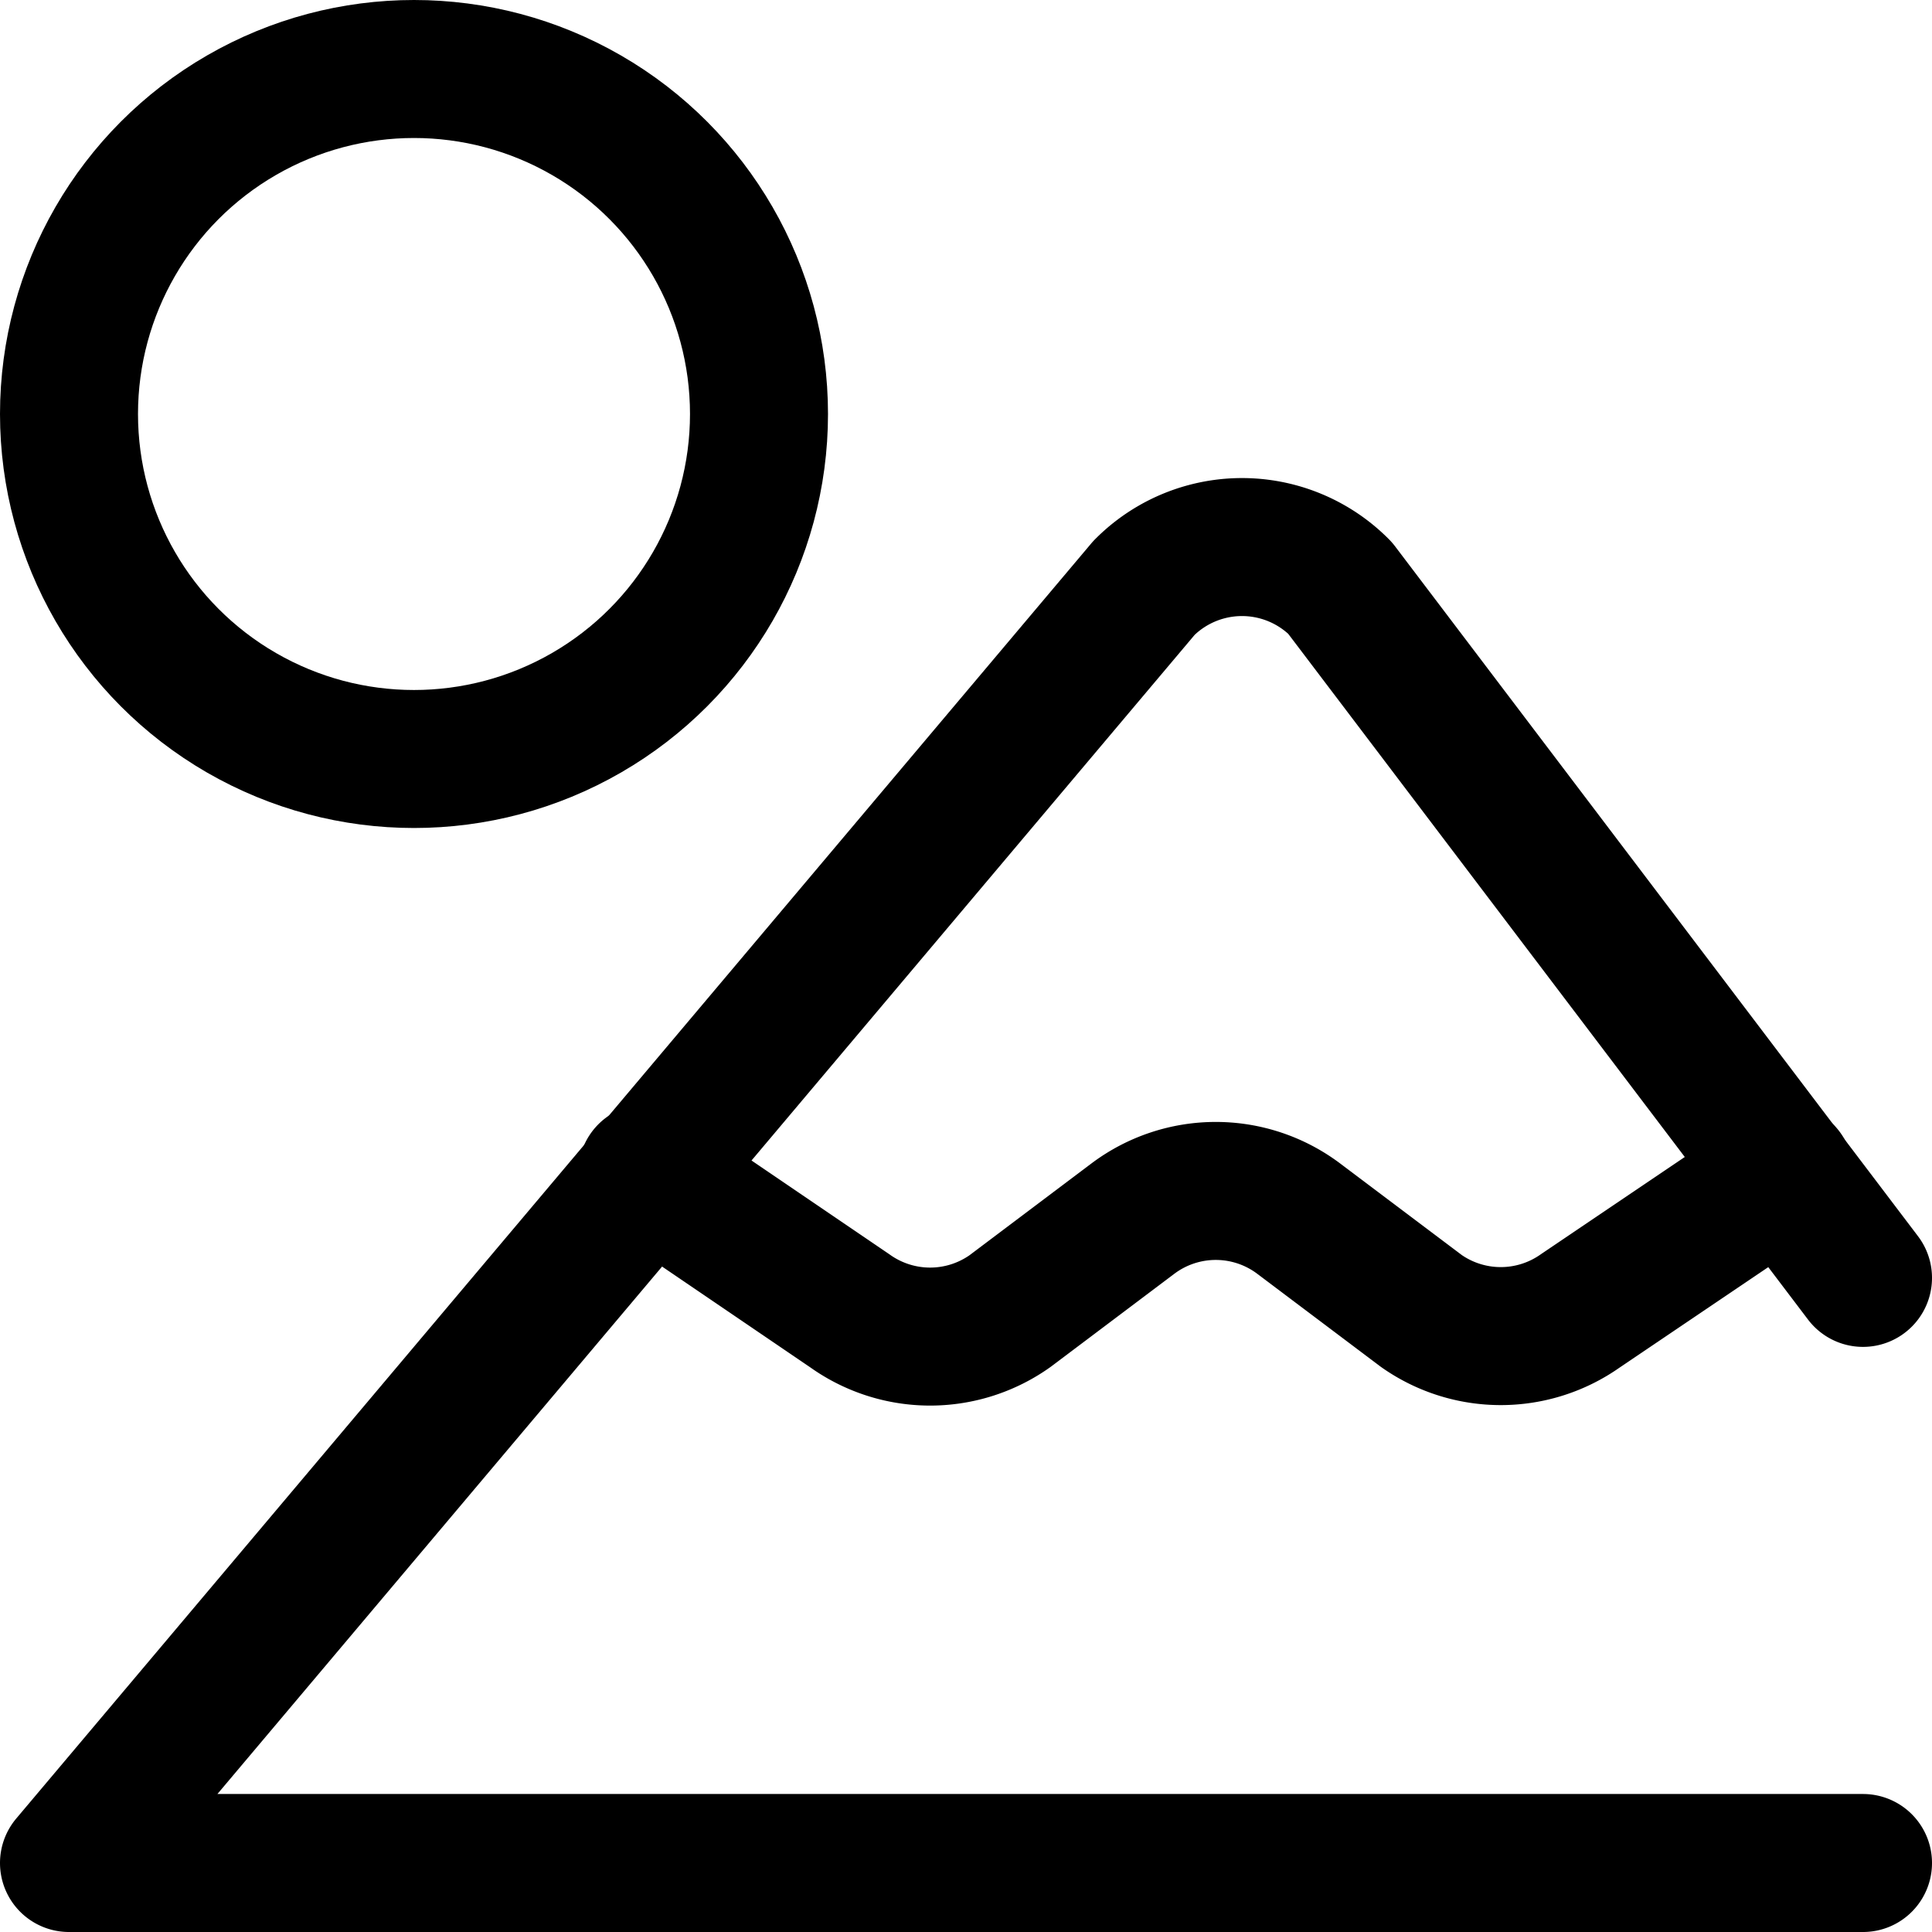 <svg xmlns="http://www.w3.org/2000/svg" viewBox="0 0 14 14">
  
<g transform="matrix(1,0,0,1,0,0)"><g>
    <path d="M13.5,9.26l-3.79-5a1,1,0,0,0-1.42,0L.5,13.5h13" style="fill: none;stroke: #000000;stroke-linecap: round;stroke-linejoin: round"></path>
    <path d="M4.69,8.5l1.47,1a1,1,0,0,0,1.16,0l.89-.67a1,1,0,0,1,1.2,0l.89.67a1,1,0,0,0,1.15,0l1.48-1" style="fill: none;stroke: #000000;stroke-linecap: round;stroke-linejoin: round"></path>
    <circle cx="3" cy="3" r="2.5" style="fill: none;stroke: #000000;stroke-linecap: round;stroke-linejoin: round"></circle>
  </g></g></svg>